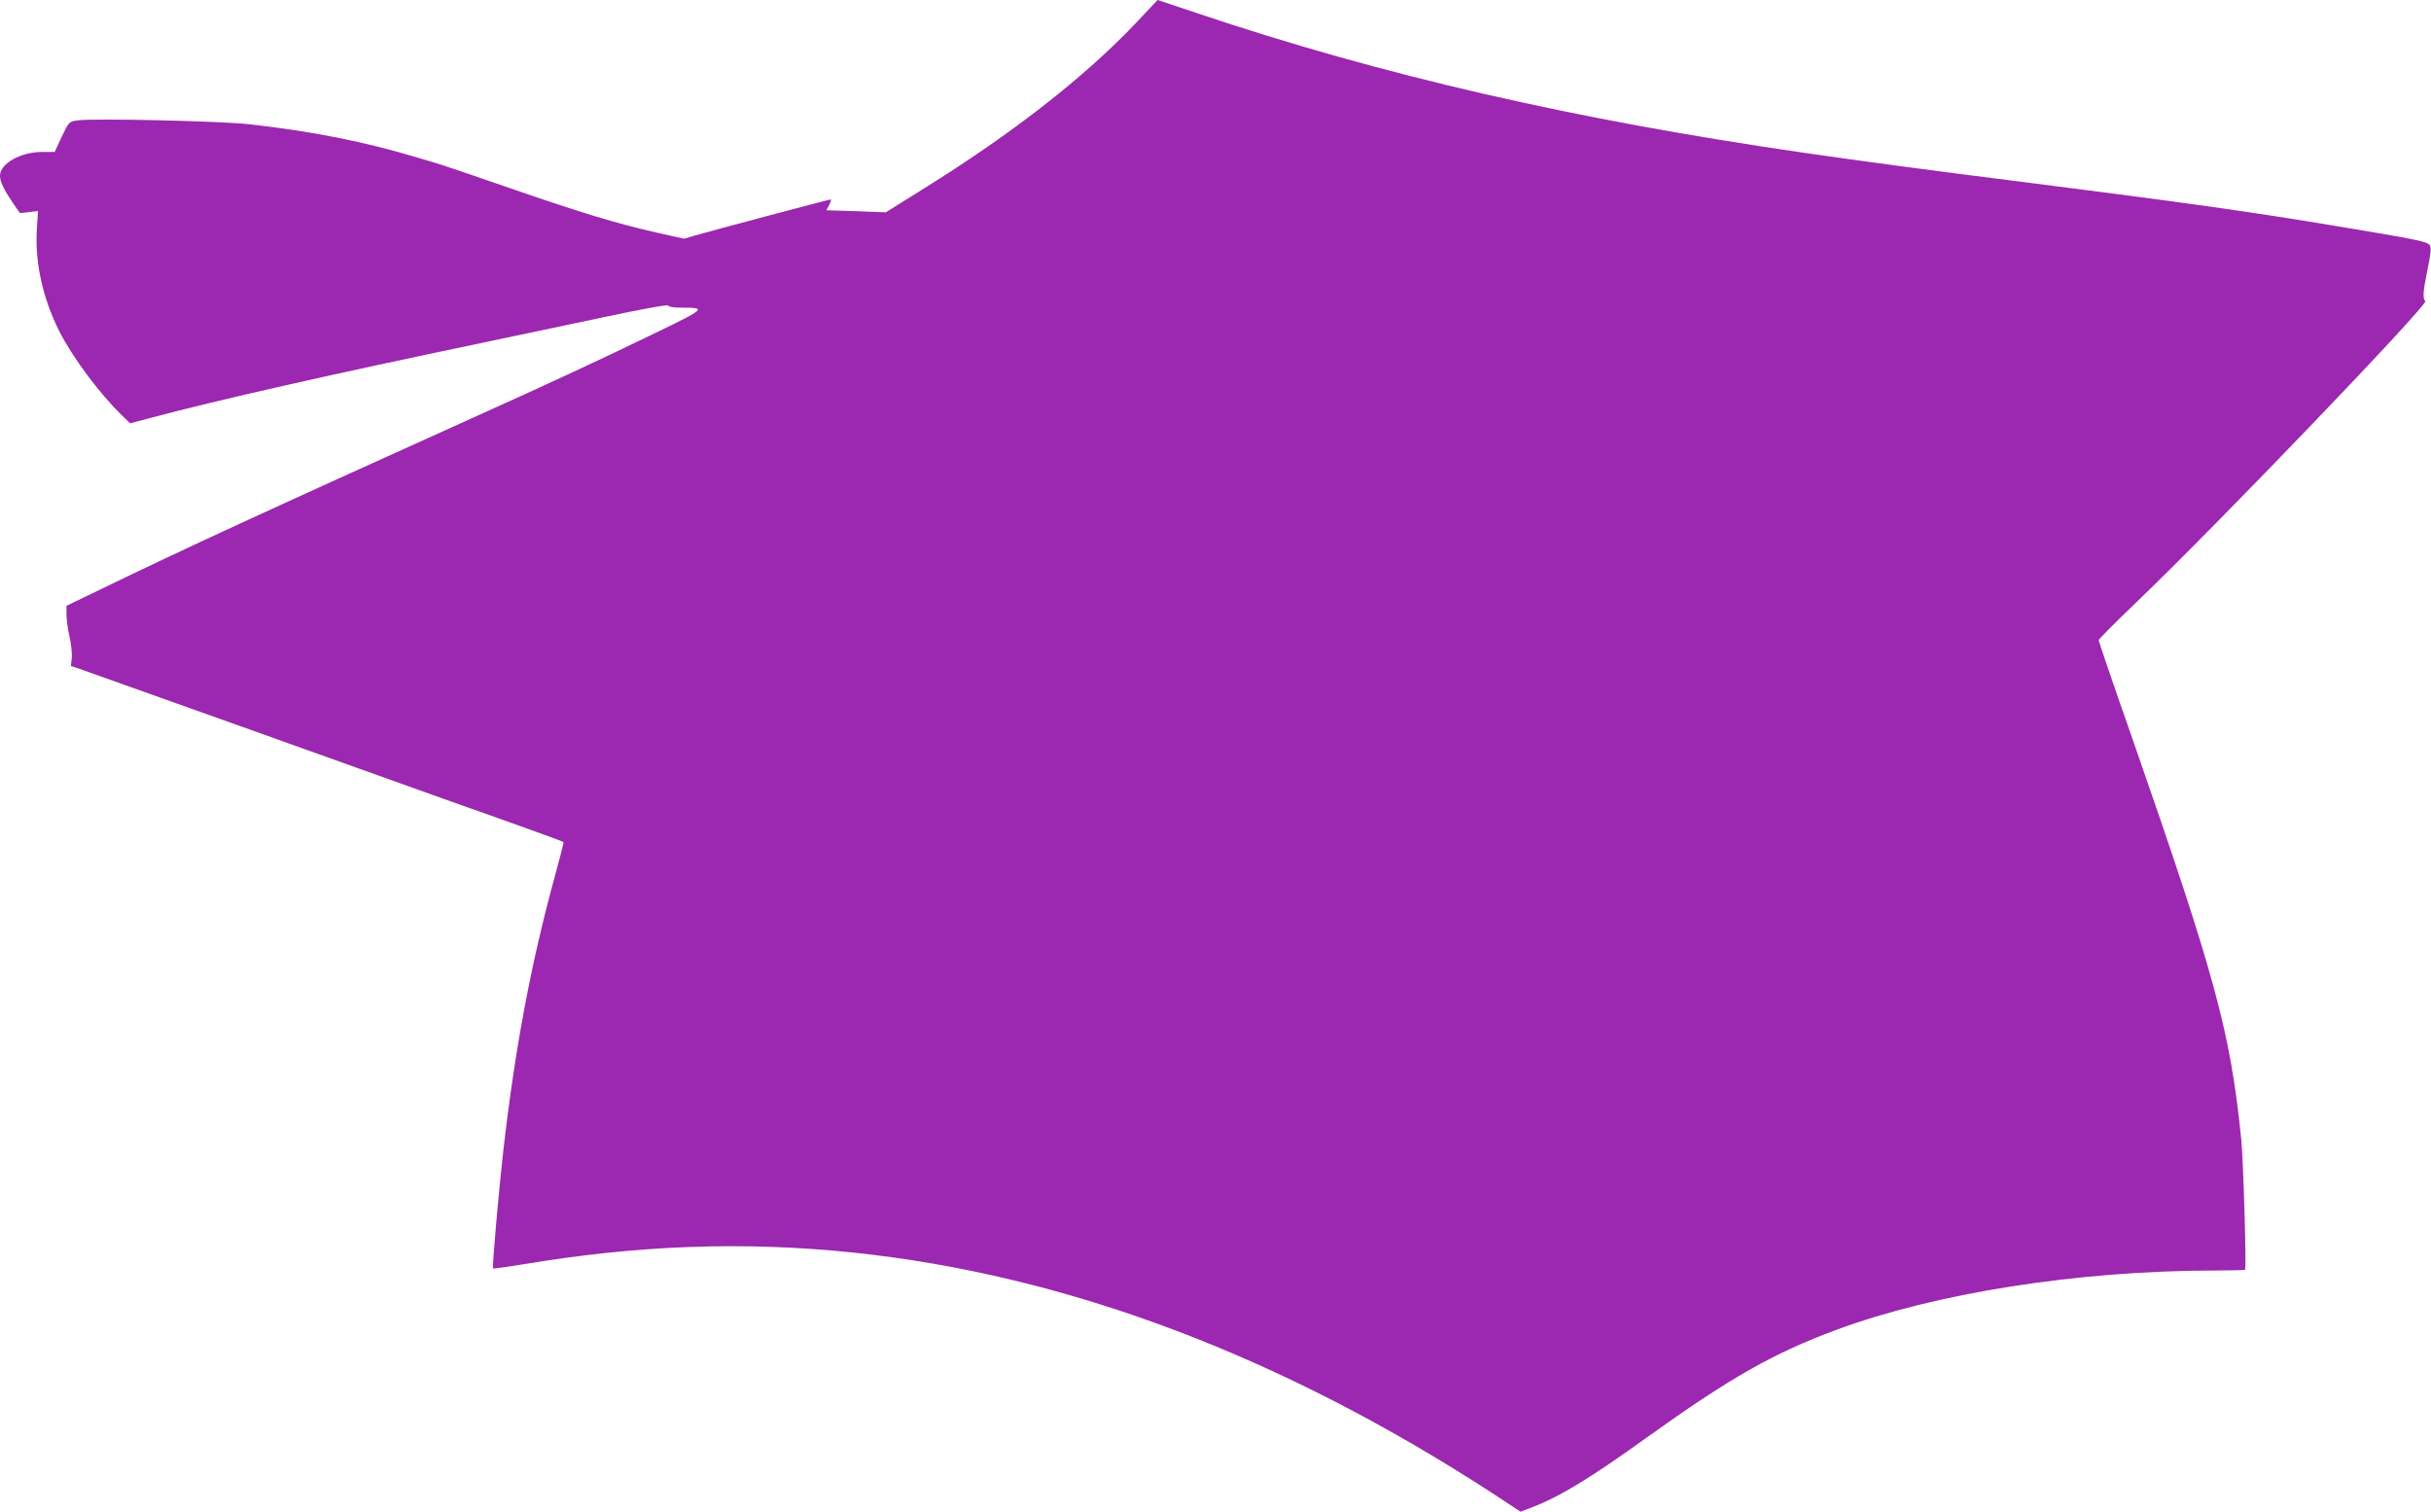 <?xml version="1.0" standalone="no"?>
<!DOCTYPE svg PUBLIC "-//W3C//DTD SVG 20010904//EN"
 "http://www.w3.org/TR/2001/REC-SVG-20010904/DTD/svg10.dtd">
<svg version="1.0" xmlns="http://www.w3.org/2000/svg"
 width="1280pt" height="796pt" viewBox="0 0 1280 796"
 preserveAspectRatio="xMidYMid meet">
<g transform="translate(0,796) scale(0.1,-0.1)"
fill="#9c27b0" stroke="none">
<path d="M5980 7838 c-268 -283 -651 -582 -1116 -871 l-200 -125 -157 6 -156
5 15 28 c8 16 12 29 8 29 -8 0 -625 -164 -711 -189 l-61 -18 -144 32 c-215 49
-396 104 -772 234 -188 65 -350 120 -361 123 -11 4 -65 20 -120 36 -283 86
-563 141 -895 178 -156 17 -824 32 -902 20 -45 -7 -45 -7 -83 -86 l-37 -80
-64 0 c-116 0 -224 -61 -224 -126 0 -30 19 -70 68 -143 l37 -53 47 5 48 6 -6
-97 c-11 -172 31 -362 117 -534 69 -137 212 -330 331 -445 l43 -42 110 29
c343 92 950 229 1740 394 171 36 461 97 645 136 211 45 336 67 338 61 2 -6 30
-11 62 -11 143 0 142 -2 -133 -135 -291 -141 -527 -251 -962 -447 -1075 -485
-1531 -695 -1957 -902 l-178 -86 0 -45 c0 -26 7 -78 16 -117 9 -39 14 -90 12
-113 l-5 -42 46 -15 c25 -9 411 -146 856 -305 446 -160 934 -334 1085 -388
416 -147 603 -215 607 -219 2 -2 -19 -84 -46 -182 -126 -459 -210 -910 -271
-1444 -25 -221 -59 -613 -54 -619 2 -2 75 8 161 22 603 101 1159 121 1731 62
1130 -118 2260 -544 3383 -1276 l135 -89 53 20 c152 58 306 151 608 368 445
319 669 446 1003 570 524 194 1270 311 1991 312 86 0 158 2 160 4 8 8 -9 572
-20 686 -58 570 -136 855 -572 2107 -99 282 -179 517 -179 522 0 5 88 94 196
197 441 423 1541 1571 1524 1588 -15 15 -12 50 12 169 17 81 20 112 12 125
-13 20 -61 30 -489 101 -448 75 -797 124 -1640 231 -518 65 -872 113 -1170
156 -1207 175 -2214 406 -3190 734 -115 38 -210 70 -210 70 0 0 -52 -55 -115
-122z"/>
</g>
</svg>
